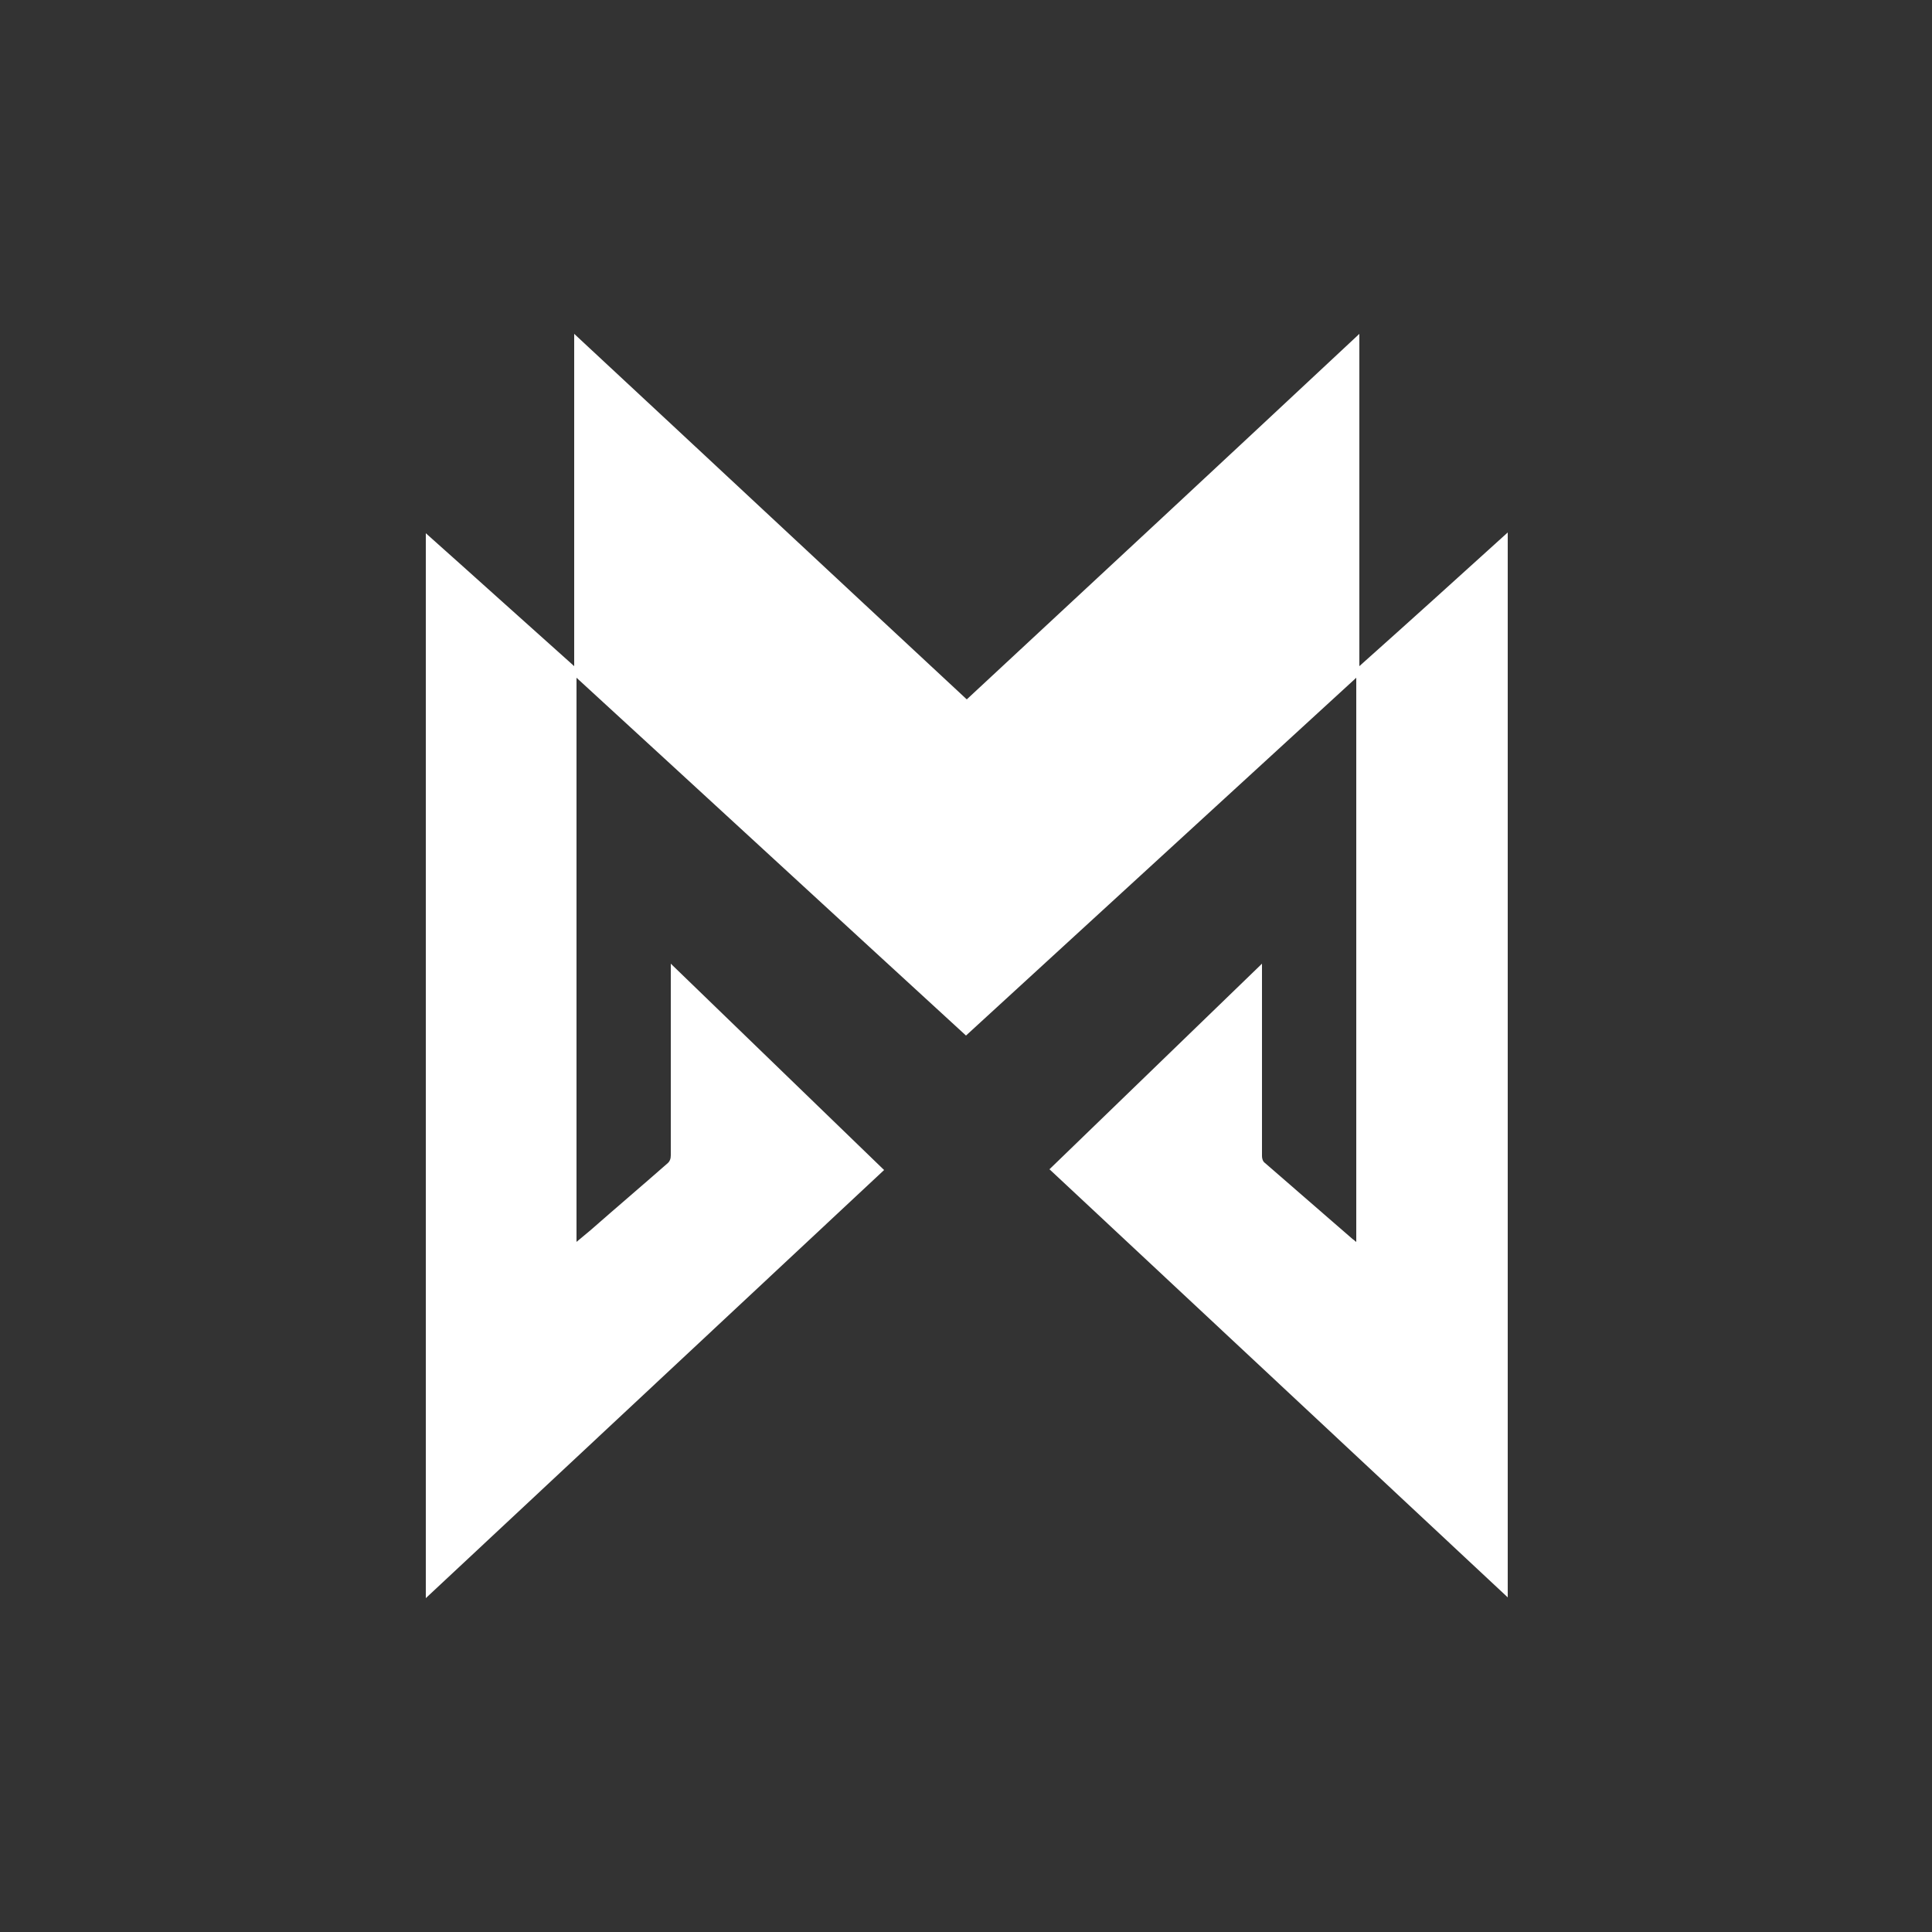 <svg style="fill: #ffffff; color: #ffffff;" xmlns="http://www.w3.org/2000/svg" viewBox="0 0 250 250">
	<rect x="0" y="0" width="250" height="250" fill="#333333" stroke="none"/>
	<path d="M135.7,151.4c9.2-8.9,18.3-17.7,27.6-26.7,0,.4,0,.7,0,.9,0,8,0,16,0,24,0,.3.1.7.4.9,3.8,3.3,7.6,6.6,11.4,9.9.1,0,.2.2.4.3v-73c-16.9,15.5-33.7,30.9-50.5,46.3-16.8-15.4-33.5-30.8-50.4-46.3v73c.6-.5,1.2-1,1.8-1.5,3.3-2.9,6.6-5.7,9.9-8.6.4-.3.5-.7.5-1.1,0-8,0-16,0-23.9s0-.4,0-.9c9.3,9,18.4,17.8,27.6,26.7-19.8,18.5-39.5,36.9-59.3,55.4V69c6.4,5.7,12.7,11.4,19.2,17.2v-43c17,15.8,33.9,31.6,50.8,47.3,16.9-15.7,33.8-31.4,50.8-47.3v43c6.5-5.8,12.8-11.5,19.2-17.3v137.8c-19.8-18.5-39.5-36.9-59.3-55.4Z"/>
</svg>